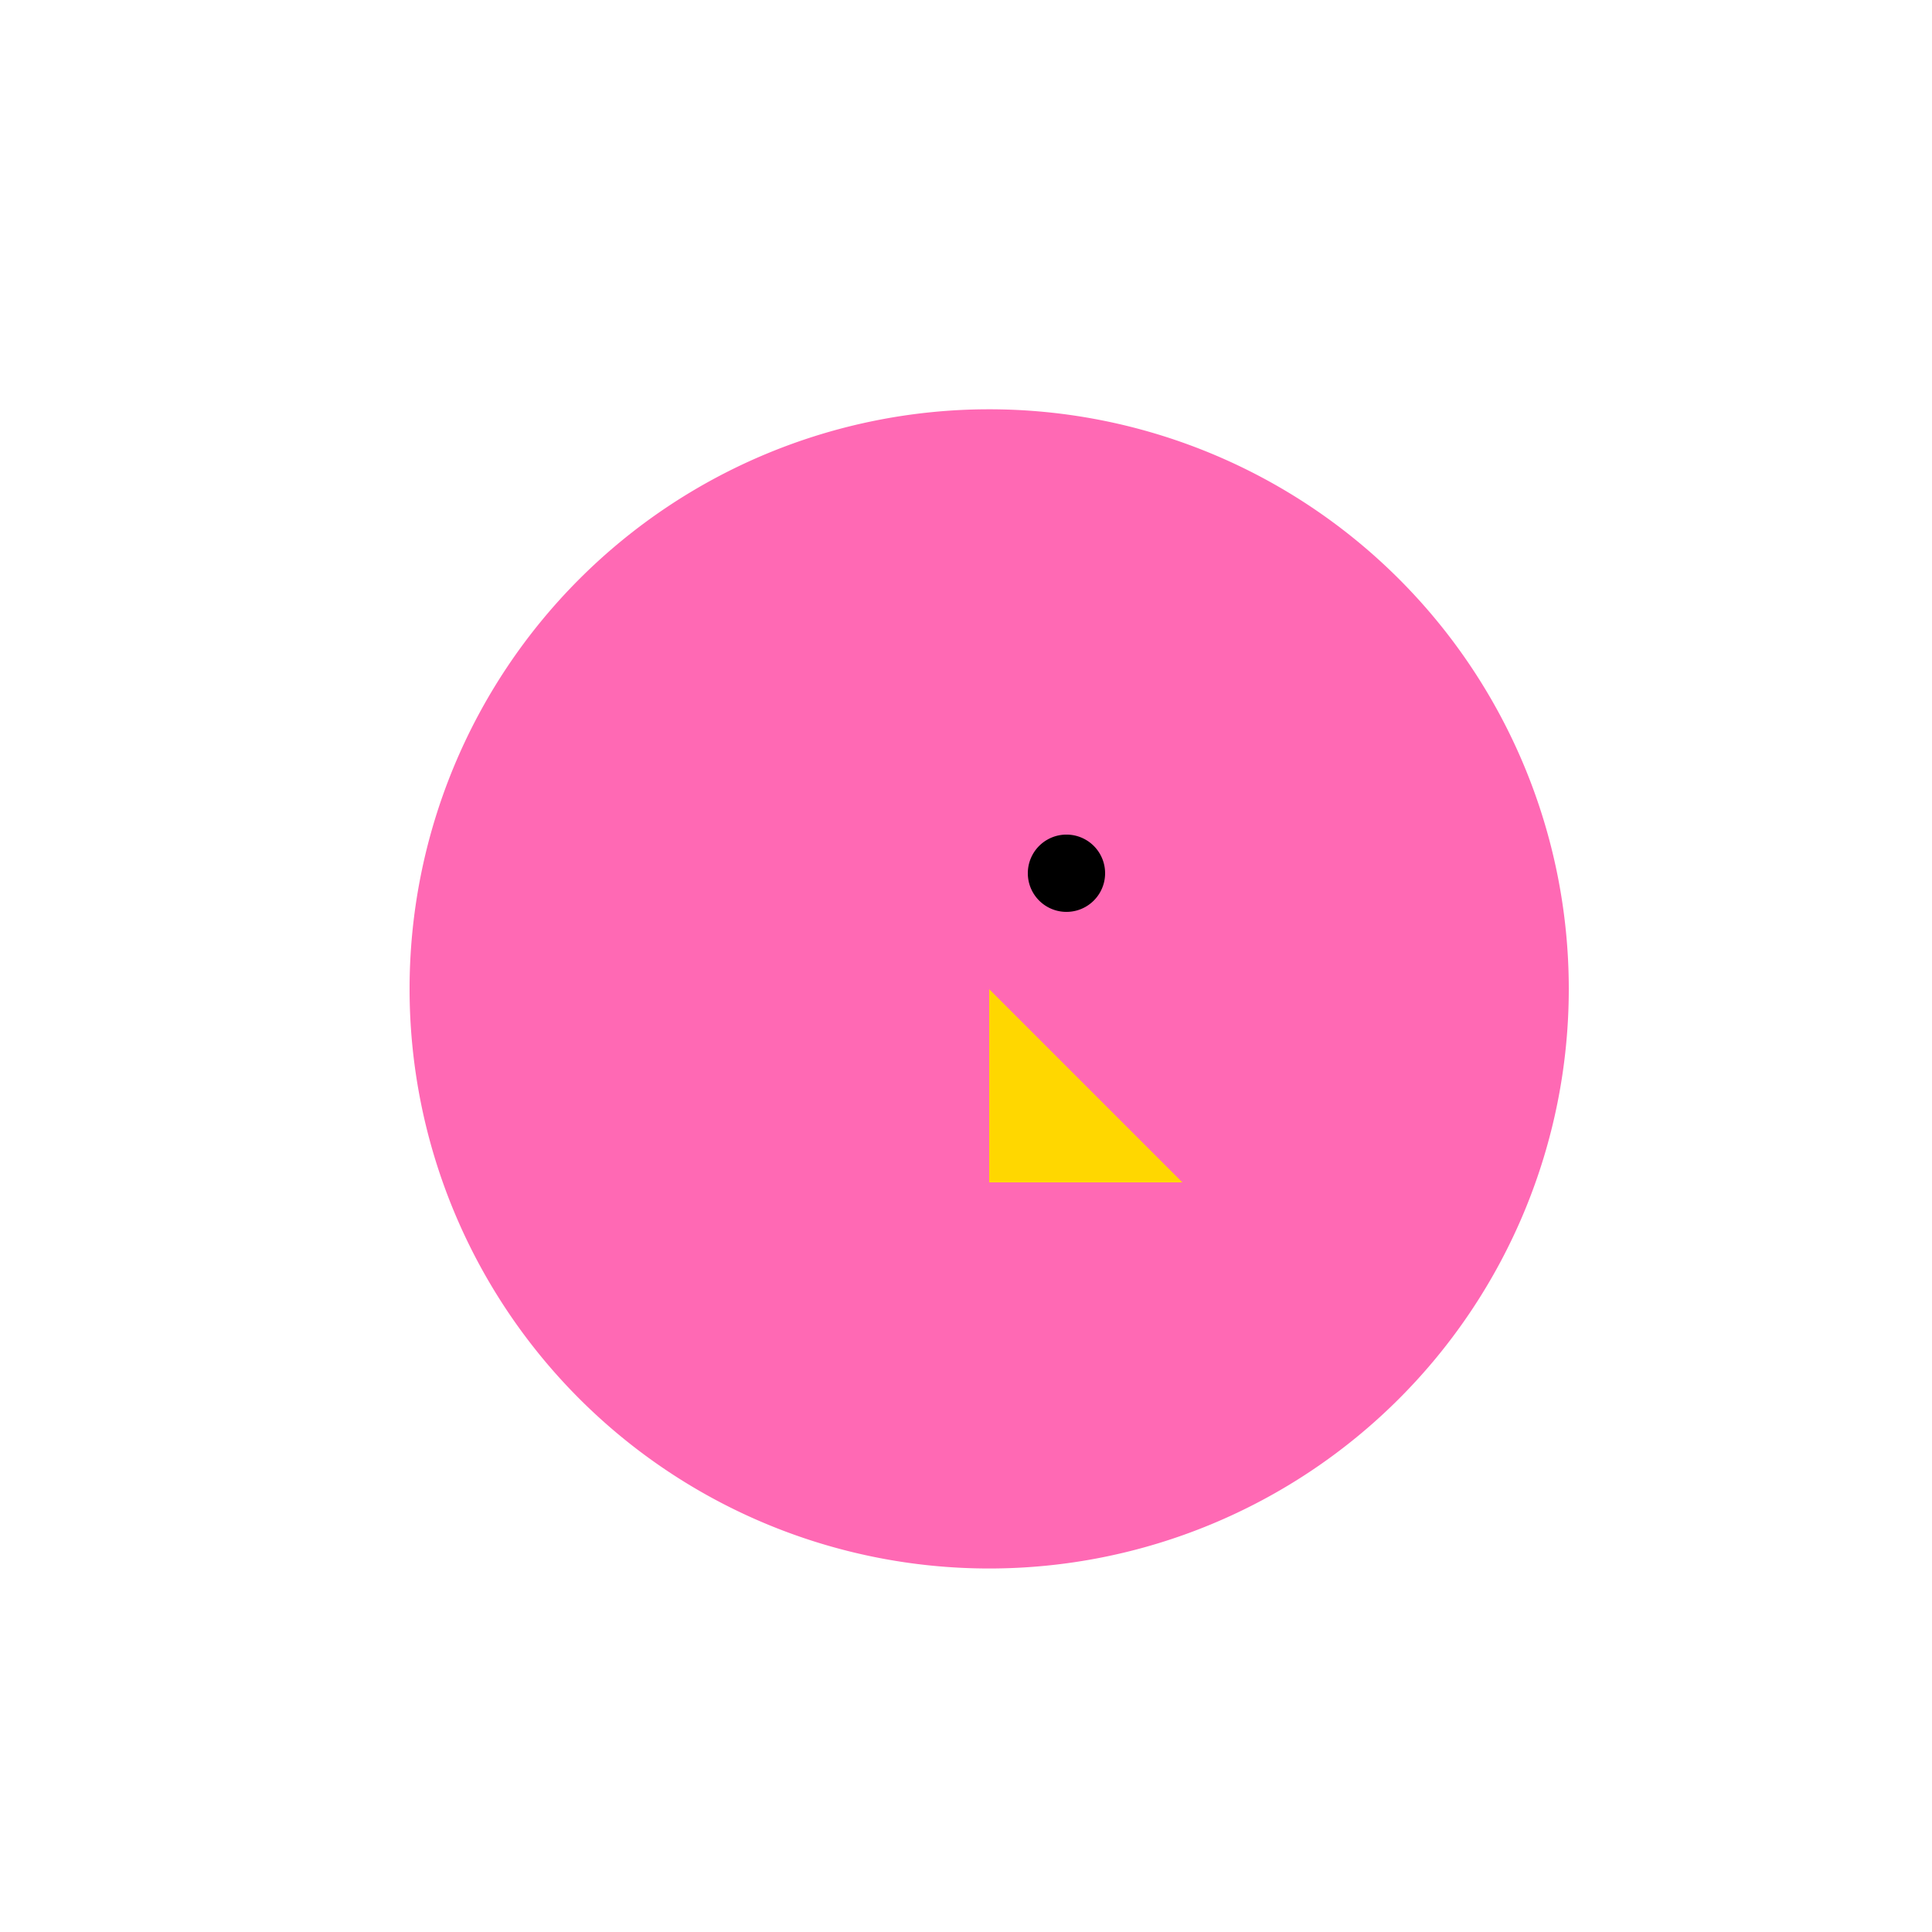 <!--

Generated by DrawGPT.
Free, open source, AI generated images in SVG, PNG, and HTML Canvas format.
https://drawgpt.ai

Created: 2023-11-04T10:52:21.812Z
Link: https://drawgpt.ai/prompt/116975/

-->
<svg xmlns="http://www.w3.org/2000/svg" xmlns:xlink="http://www.w3.org/1999/xlink" width="500" height="500"><defs/><g><path fill="#FF69B4" stroke="none" paint-order="stroke fill markers" d=" M 406 256 A 150 150 0 1 1 406 255.85"/><path fill="#FFD700" stroke="none" paint-order="stroke fill markers" d=" M 256 256 L 306 306 L 256 306"/><path fill="#000000" stroke="none" paint-order="stroke fill markers" d=" M 286 226 A 10 10 0 1 1 286 225.99"/></g></svg>